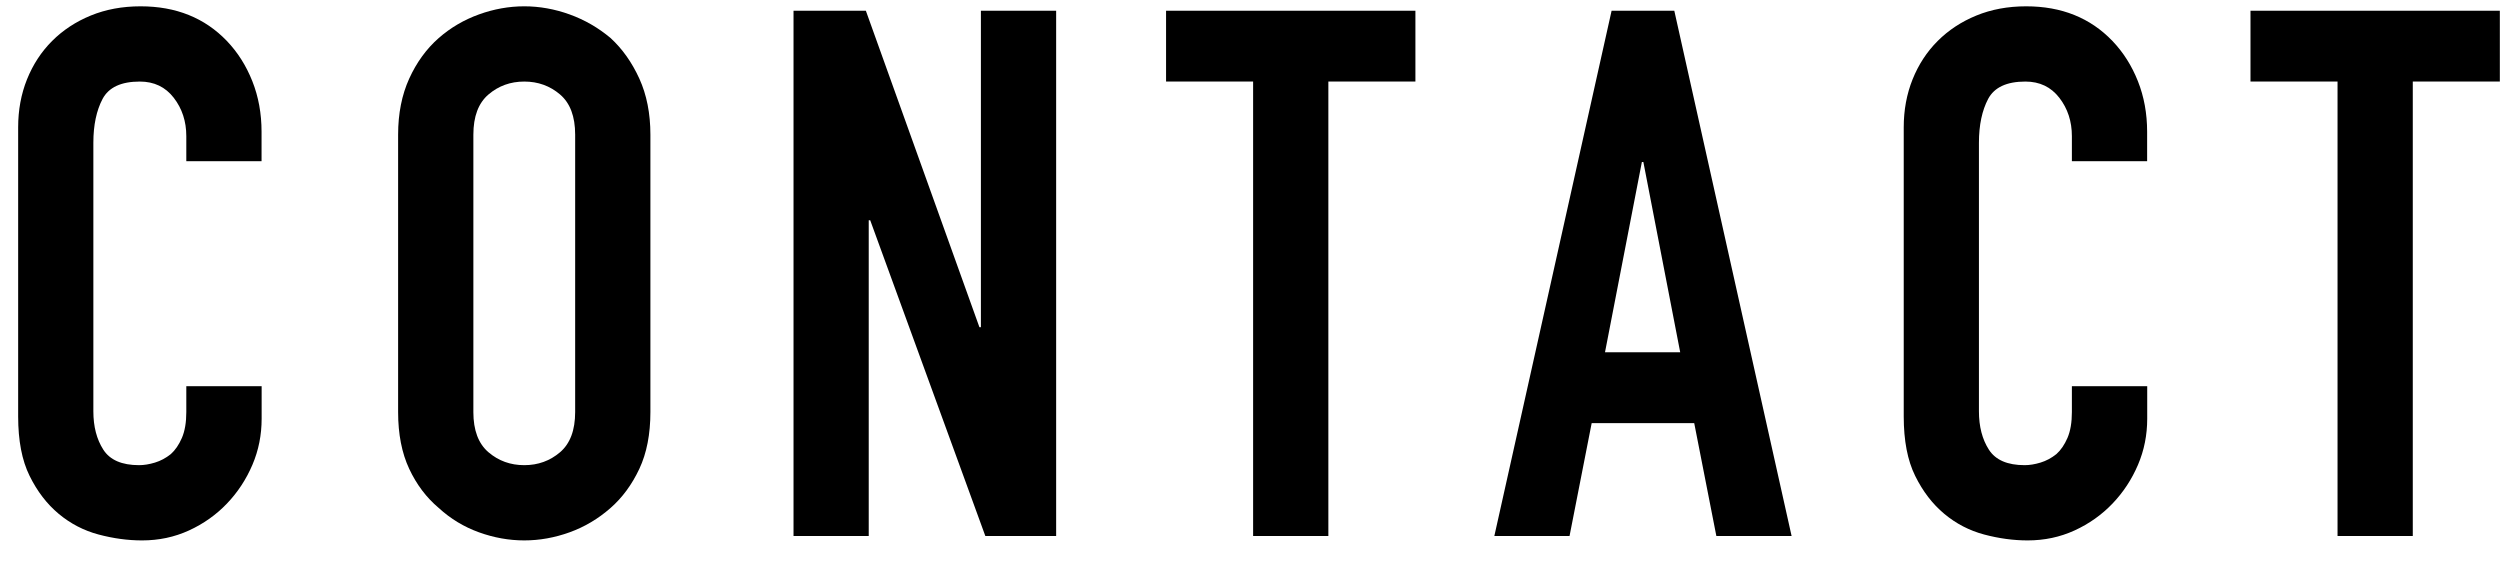 <?xml version="1.0" encoding="UTF-8"?>
<svg id="_レイヤー_1" data-name="レイヤー_1" xmlns="http://www.w3.org/2000/svg" xmlns:xlink="http://www.w3.org/1999/xlink" version="1.1" viewBox="0 0 61 14">
  <!-- Generator: Adobe Illustrator 29.7.1, SVG Export Plug-In . SVG Version: 2.1.1 Build 8)  -->
  <defs>
    <style>
      .st0 {
        fill: none;
      }

      .st1 {
        clip-path: url(#clippath);
      }
    </style>
    <clipPath id="clippath">
      <rect class="st0" width="61" height="14"/>
    </clipPath>
  </defs>
  <g class="st1">
    <g>
      <path d="M6.384,9.424v.792c0,.396-.074.771-.225,1.125s-.357.669-.621.945c-.264.276-.573.495-.927.657-.354.162-.735.243-1.144.243-.348,0-.701-.048-1.062-.144-.36-.096-.684-.264-.972-.504-.288-.24-.525-.549-.711-.927-.187-.378-.279-.861-.279-1.449V3.106c0-.42.072-.81.216-1.17.145-.36.348-.672.612-.936.264-.264.578-.471.944-.621.366-.15.771-.225,1.216-.225.863,0,1.565.282,2.105.846.264.276.471.603.621.981s.225.79.225,1.233v.72h-1.836v-.612c0-.36-.102-.672-.306-.936s-.48-.396-.828-.396c-.456,0-.759.141-.909.423-.149.282-.225.639-.225,1.071v6.552c0,.372.081.684.243.936s.452.378.873.378c.119,0,.249-.021.387-.063s.267-.111.387-.207c.108-.096.198-.228.271-.396.072-.168.107-.378.107-.63v-.63h1.836Z"/>
      <path d="M9.714,3.286c0-.516.091-.972.271-1.368s.42-.726.72-.99c.288-.252.615-.444.981-.576.365-.132.734-.198,1.106-.198s.741.066,1.107.198c.366.132.699.324.999.576.288.264.521.594.702.99.18.396.27.853.27,1.368v6.768c0,.54-.09,1.002-.27,1.386-.181.384-.414.702-.702.954-.3.264-.633.462-.999.594s-.735.198-1.107.198-.741-.066-1.106-.198c-.366-.132-.693-.33-.981-.594-.3-.252-.54-.57-.72-.954-.18-.384-.271-.846-.271-1.386V3.286ZM11.55,10.054c0,.444.123.771.369.981s.537.315.873.315.627-.105.873-.315.369-.537.369-.981V3.286c0-.444-.123-.771-.369-.981s-.537-.315-.873-.315-.627.105-.873.315-.369.537-.369.981v6.768Z"/>
      <path d="M19.362,13.078V.262h1.765l2.771,7.722h.036V.262h1.836v12.816h-1.728l-2.809-7.704h-.036v7.704h-1.836Z"/>
      <path d="M30.576,13.078V1.99h-2.124V.262h6.084v1.728h-2.124v11.088h-1.836Z"/>
      <path d="M36.462,13.078L39.323.262h1.53l2.862,12.816h-1.836l-.54-2.754h-2.502l-.54,2.754h-1.836ZM40.997,8.596l-.899-4.644h-.036l-.9,4.644h1.836Z"/>
      <path d="M52.392,9.424v.792c0,.396-.074.771-.225,1.125s-.357.669-.621.945c-.264.276-.573.495-.927.657-.354.162-.735.243-1.144.243-.348,0-.701-.048-1.062-.144-.36-.096-.684-.264-.972-.504-.288-.24-.525-.549-.711-.927-.187-.378-.279-.861-.279-1.449V3.106c0-.42.072-.81.216-1.17.145-.36.348-.672.612-.936.264-.264.578-.471.944-.621.366-.15.771-.225,1.216-.225.863,0,1.565.282,2.105.846.264.276.471.603.621.981s.225.79.225,1.233v.72h-1.836v-.612c0-.36-.102-.672-.306-.936s-.48-.396-.828-.396c-.456,0-.759.141-.909.423-.149.282-.225.639-.225,1.071v6.552c0,.372.081.684.243.936s.452.378.873.378c.119,0,.249-.021.387-.063s.267-.111.387-.207c.108-.096.198-.228.271-.396.072-.168.107-.378.107-.63v-.63h1.836Z"/>
      <path d="M57.036,13.078V1.99h-2.124V.262h6.084v1.728h-2.124v11.088h-1.836Z"/>
    </g>
  </g>
</svg>